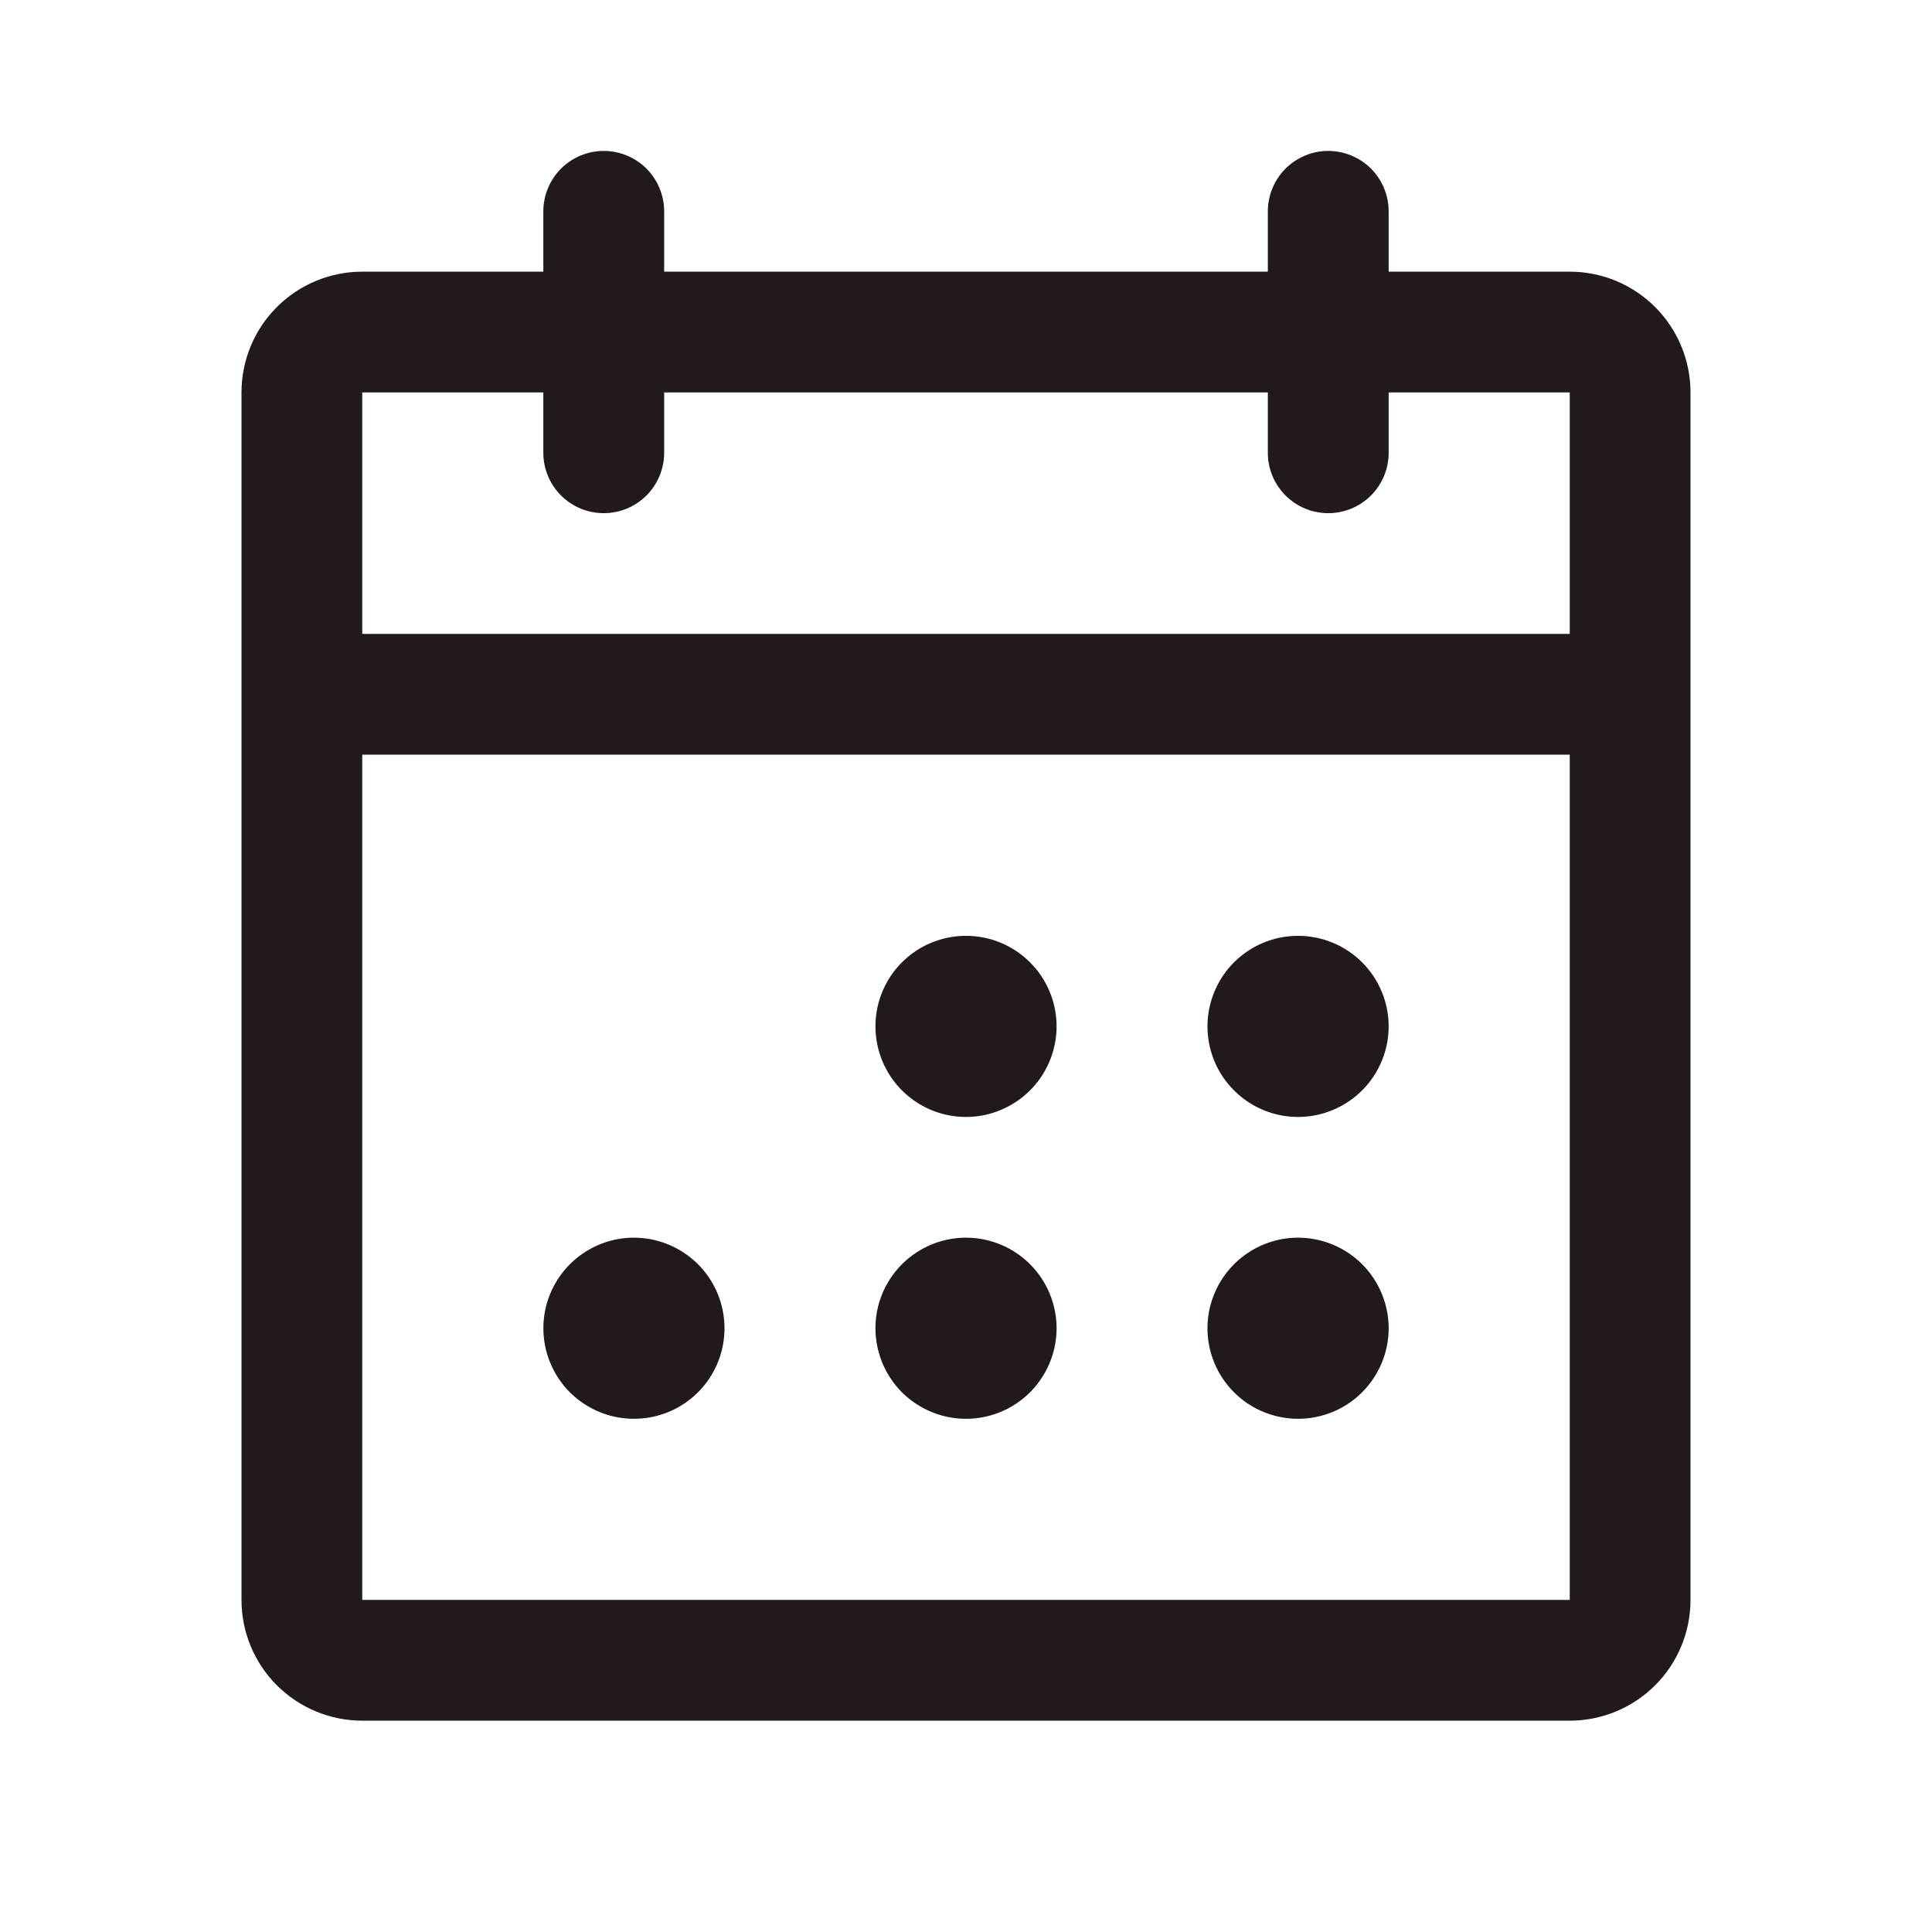 <?xml version="1.0" encoding="UTF-8"?> <svg xmlns="http://www.w3.org/2000/svg" width="26" height="26" viewBox="0 0 26 26" fill="none"><path d="M21.125 3.656H18.688V2.844C18.688 2.628 18.602 2.422 18.45 2.269C18.297 2.117 18.09 2.031 17.875 2.031C17.66 2.031 17.453 2.117 17.3 2.269C17.148 2.422 17.062 2.628 17.062 2.844V3.656H8.938V2.844C8.938 2.628 8.852 2.422 8.7 2.269C8.547 2.117 8.34 2.031 8.125 2.031C7.91 2.031 7.703 2.117 7.55 2.269C7.398 2.422 7.312 2.628 7.312 2.844V3.656H4.875C4.444 3.656 4.031 3.827 3.726 4.132C3.421 4.437 3.25 4.85 3.25 5.281V21.531C3.25 21.962 3.421 22.376 3.726 22.68C4.031 22.985 4.444 23.156 4.875 23.156H21.125C21.556 23.156 21.969 22.985 22.274 22.68C22.579 22.376 22.75 21.962 22.75 21.531V5.281C22.75 4.85 22.579 4.437 22.274 4.132C21.969 3.827 21.556 3.656 21.125 3.656ZM7.312 5.281V6.094C7.312 6.309 7.398 6.516 7.55 6.668C7.703 6.821 7.91 6.906 8.125 6.906C8.34 6.906 8.547 6.821 8.7 6.668C8.852 6.516 8.938 6.309 8.938 6.094V5.281H17.062V6.094C17.062 6.309 17.148 6.516 17.3 6.668C17.453 6.821 17.66 6.906 17.875 6.906C18.09 6.906 18.297 6.821 18.45 6.668C18.602 6.516 18.688 6.309 18.688 6.094V5.281H21.125V8.531H4.875V5.281H7.312ZM21.125 21.531H4.875V10.156H21.125V21.531ZM14.219 13.812C14.219 14.053 14.147 14.289 14.013 14.49C13.879 14.69 13.689 14.846 13.466 14.938C13.244 15.031 12.999 15.055 12.762 15.008C12.526 14.961 12.309 14.845 12.138 14.674C11.968 14.504 11.852 14.287 11.805 14.05C11.758 13.814 11.782 13.569 11.874 13.346C11.966 13.123 12.123 12.933 12.323 12.799C12.523 12.665 12.759 12.594 13 12.594C13.323 12.594 13.633 12.722 13.862 12.951C14.09 13.179 14.219 13.489 14.219 13.812ZM18.688 13.812C18.688 14.053 18.616 14.289 18.482 14.49C18.348 14.69 18.158 14.846 17.935 14.938C17.712 15.031 17.467 15.055 17.231 15.008C16.995 14.961 16.777 14.845 16.607 14.674C16.436 14.504 16.32 14.287 16.273 14.05C16.226 13.814 16.25 13.569 16.343 13.346C16.435 13.123 16.591 12.933 16.792 12.799C16.992 12.665 17.228 12.594 17.469 12.594C17.792 12.594 18.102 12.722 18.331 12.951C18.559 13.179 18.688 13.489 18.688 13.812ZM9.75 17.875C9.75 18.116 9.679 18.352 9.545 18.552C9.411 18.753 9.22 18.909 8.998 19.001C8.775 19.093 8.53 19.117 8.293 19.07C8.057 19.023 7.84 18.907 7.669 18.737C7.499 18.566 7.383 18.349 7.336 18.113C7.289 17.876 7.313 17.631 7.405 17.409C7.498 17.186 7.654 16.996 7.854 16.862C8.055 16.728 8.29 16.656 8.531 16.656C8.854 16.656 9.164 16.785 9.393 17.013C9.622 17.242 9.75 17.552 9.75 17.875ZM14.219 17.875C14.219 18.116 14.147 18.352 14.013 18.552C13.879 18.753 13.689 18.909 13.466 19.001C13.244 19.093 12.999 19.117 12.762 19.07C12.526 19.023 12.309 18.907 12.138 18.737C11.968 18.566 11.852 18.349 11.805 18.113C11.758 17.876 11.782 17.631 11.874 17.409C11.966 17.186 12.123 16.996 12.323 16.862C12.523 16.728 12.759 16.656 13 16.656C13.323 16.656 13.633 16.785 13.862 17.013C14.09 17.242 14.219 17.552 14.219 17.875ZM18.688 17.875C18.688 18.116 18.616 18.352 18.482 18.552C18.348 18.753 18.158 18.909 17.935 19.001C17.712 19.093 17.467 19.117 17.231 19.07C16.995 19.023 16.777 18.907 16.607 18.737C16.436 18.566 16.32 18.349 16.273 18.113C16.226 17.876 16.25 17.631 16.343 17.409C16.435 17.186 16.591 16.996 16.792 16.862C16.992 16.728 17.228 16.656 17.469 16.656C17.792 16.656 18.102 16.785 18.331 17.013C18.559 17.242 18.688 17.552 18.688 17.875Z" fill="#221A1A"></path></svg> 